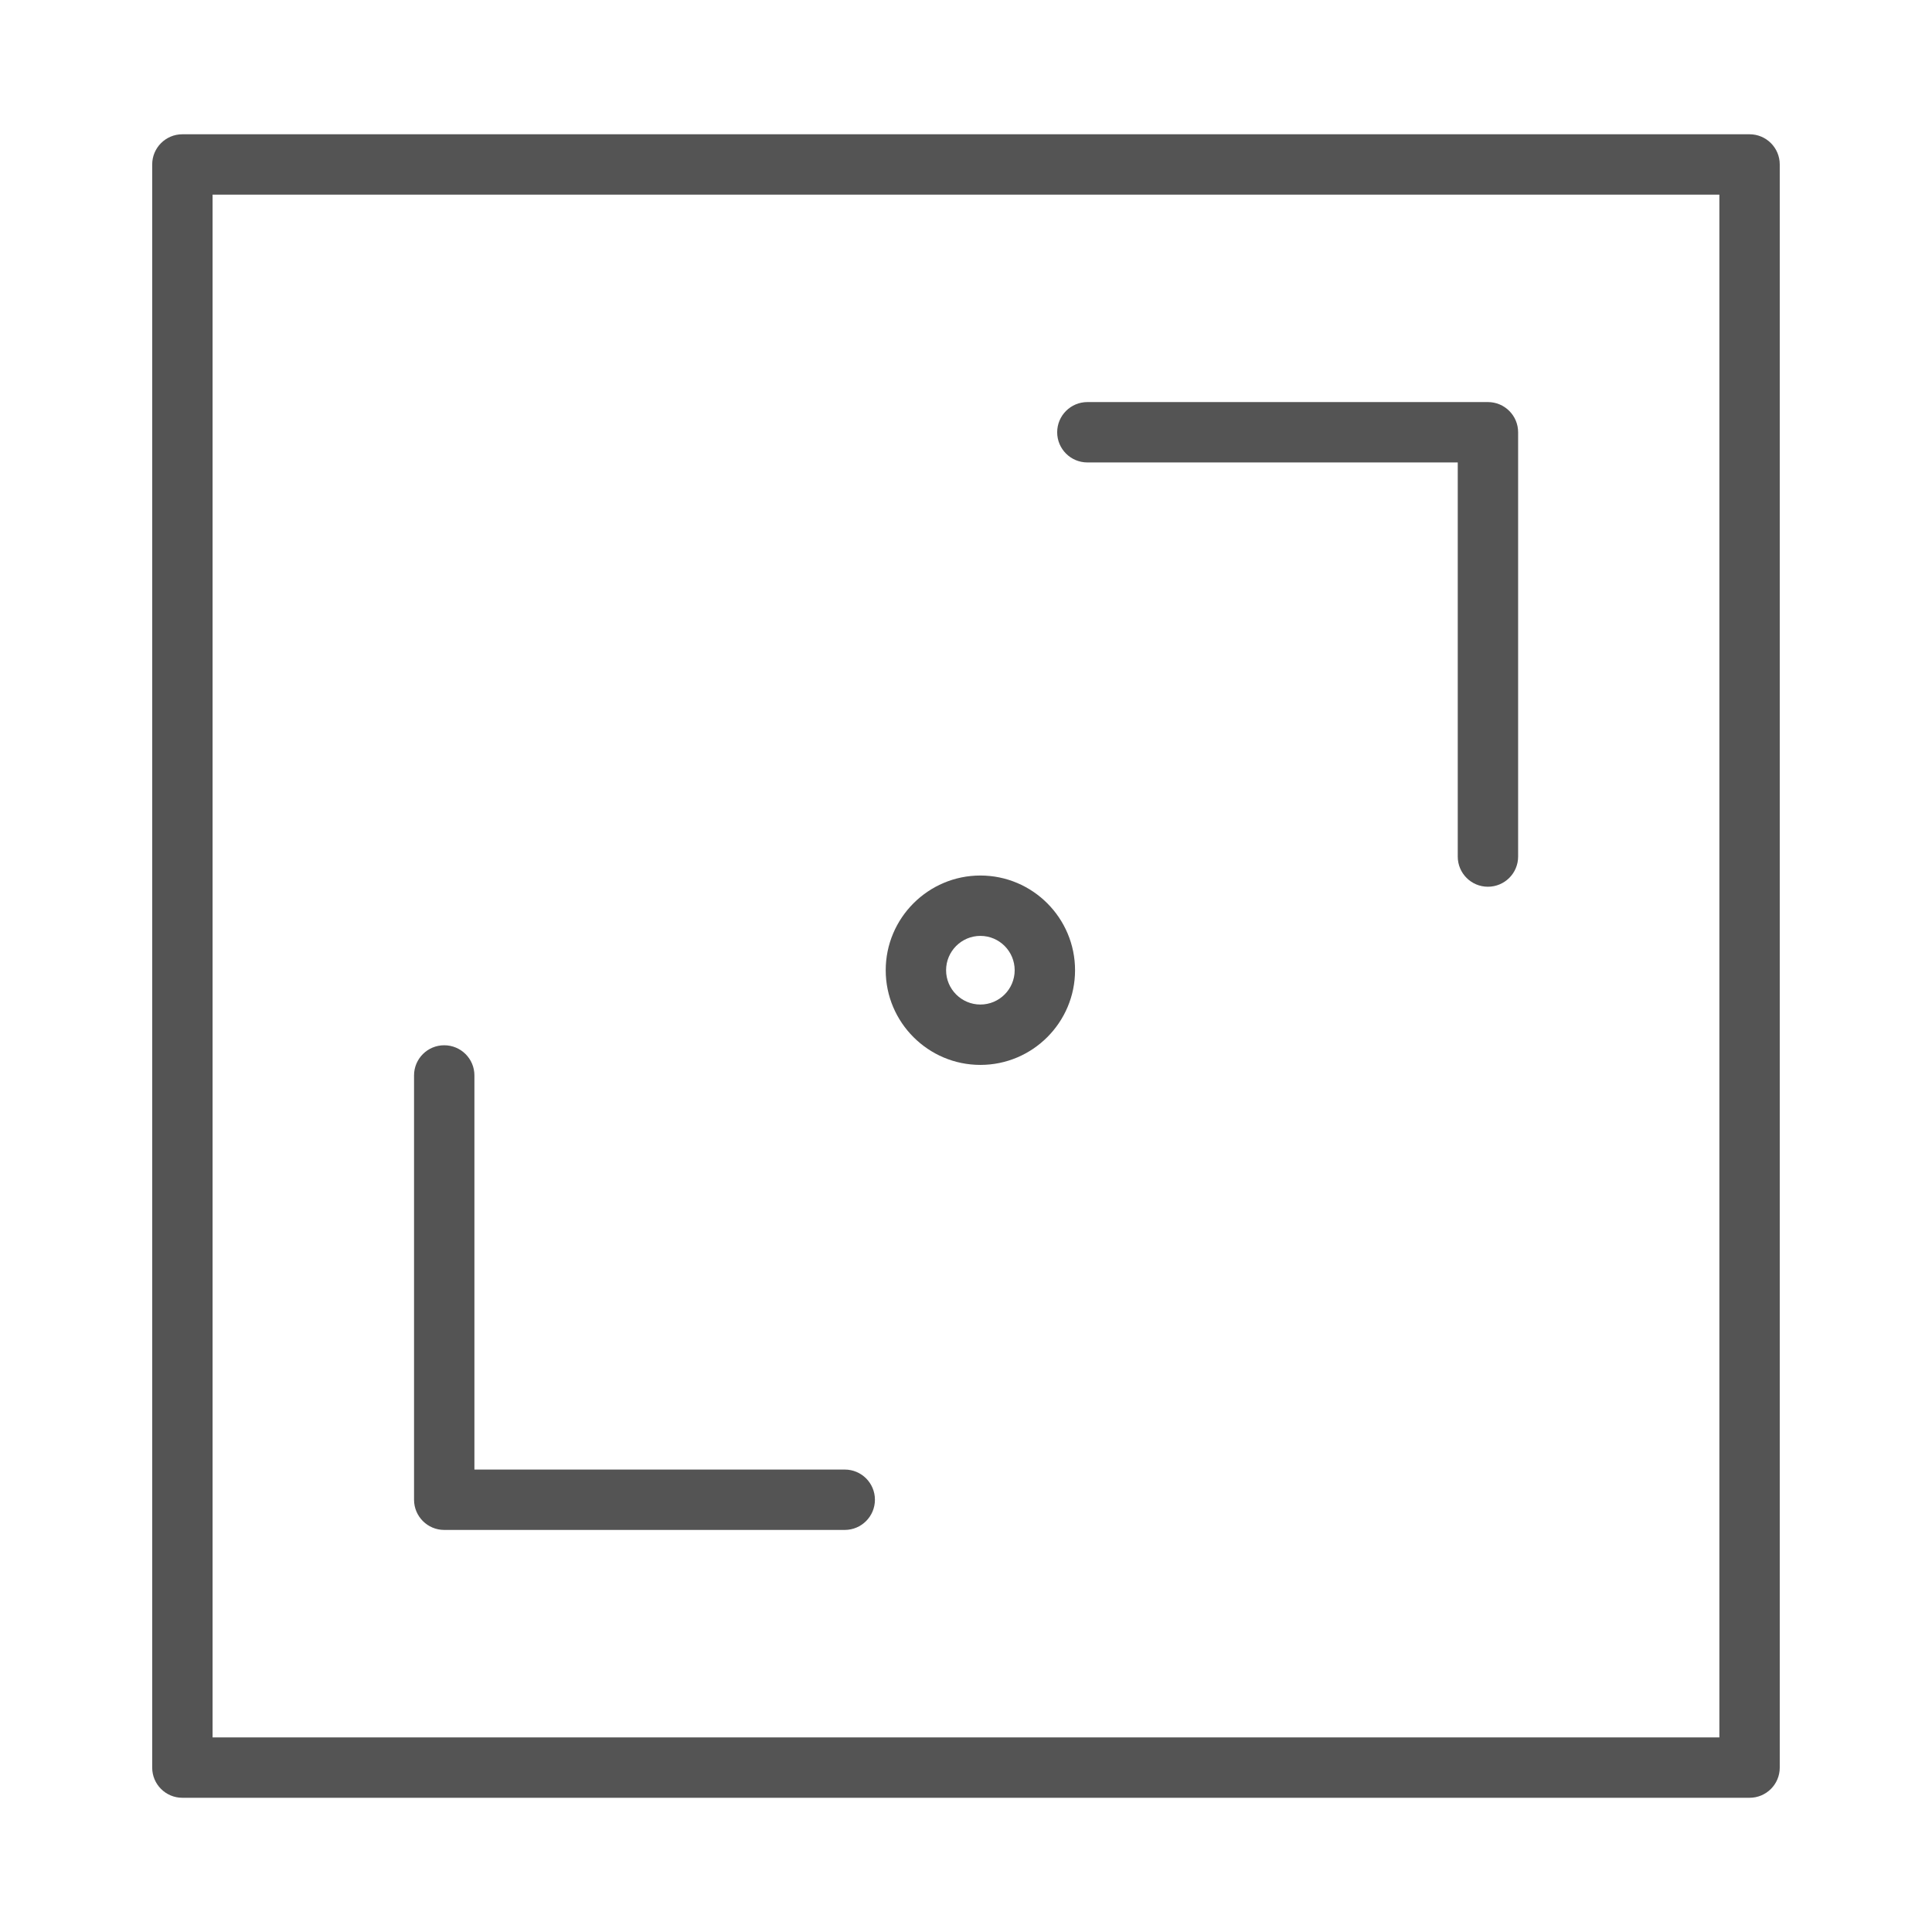 <?xml version="1.0" encoding="UTF-8"?> <svg xmlns="http://www.w3.org/2000/svg" width="36" height="36" viewBox="0 0 36 36" fill="none"><path d="M8.277 28.508H15.741C16.051 28.508 16.303 28.256 16.303 27.945C16.303 27.634 16.051 27.383 15.741 27.383H8.84V20.039C8.84 19.728 8.588 19.477 8.277 19.477C7.967 19.477 7.715 19.728 7.715 20.039V27.945C7.715 28.256 7.967 28.508 8.277 28.508Z" fill="#545454"></path><path d="M20.262 8.617H27.163V15.961C27.163 16.271 27.414 16.523 27.725 16.523C28.036 16.523 28.288 16.271 28.288 15.961V8.055C28.288 7.744 28.036 7.492 27.725 7.492H20.262C19.951 7.492 19.699 7.744 19.699 8.055C19.699 8.365 19.951 8.617 20.262 8.617Z" fill="#545454"></path><path d="M18.268 19.843C19.241 19.843 20.032 19.051 20.032 18.079C20.032 17.106 19.241 16.314 18.268 16.314C17.296 16.314 16.504 17.106 16.504 18.079C16.504 19.051 17.296 19.843 18.268 19.843ZM18.268 17.439C18.621 17.439 18.907 17.726 18.907 18.079C18.907 18.431 18.621 18.718 18.268 18.718C17.916 18.718 17.629 18.431 17.629 18.079C17.629 17.726 17.916 17.439 18.268 17.439Z" fill="#545454"></path><path d="M32.601 2.502H3.398C3.088 2.502 2.836 2.754 2.836 3.064V32.937C2.836 33.248 3.088 33.499 3.398 33.499H32.601C32.911 33.499 33.163 33.248 33.163 32.937V3.064C33.163 2.754 32.911 2.502 32.601 2.502ZM32.038 32.374H3.961V3.627H32.038V32.374Z" fill="#545454"></path></svg> 